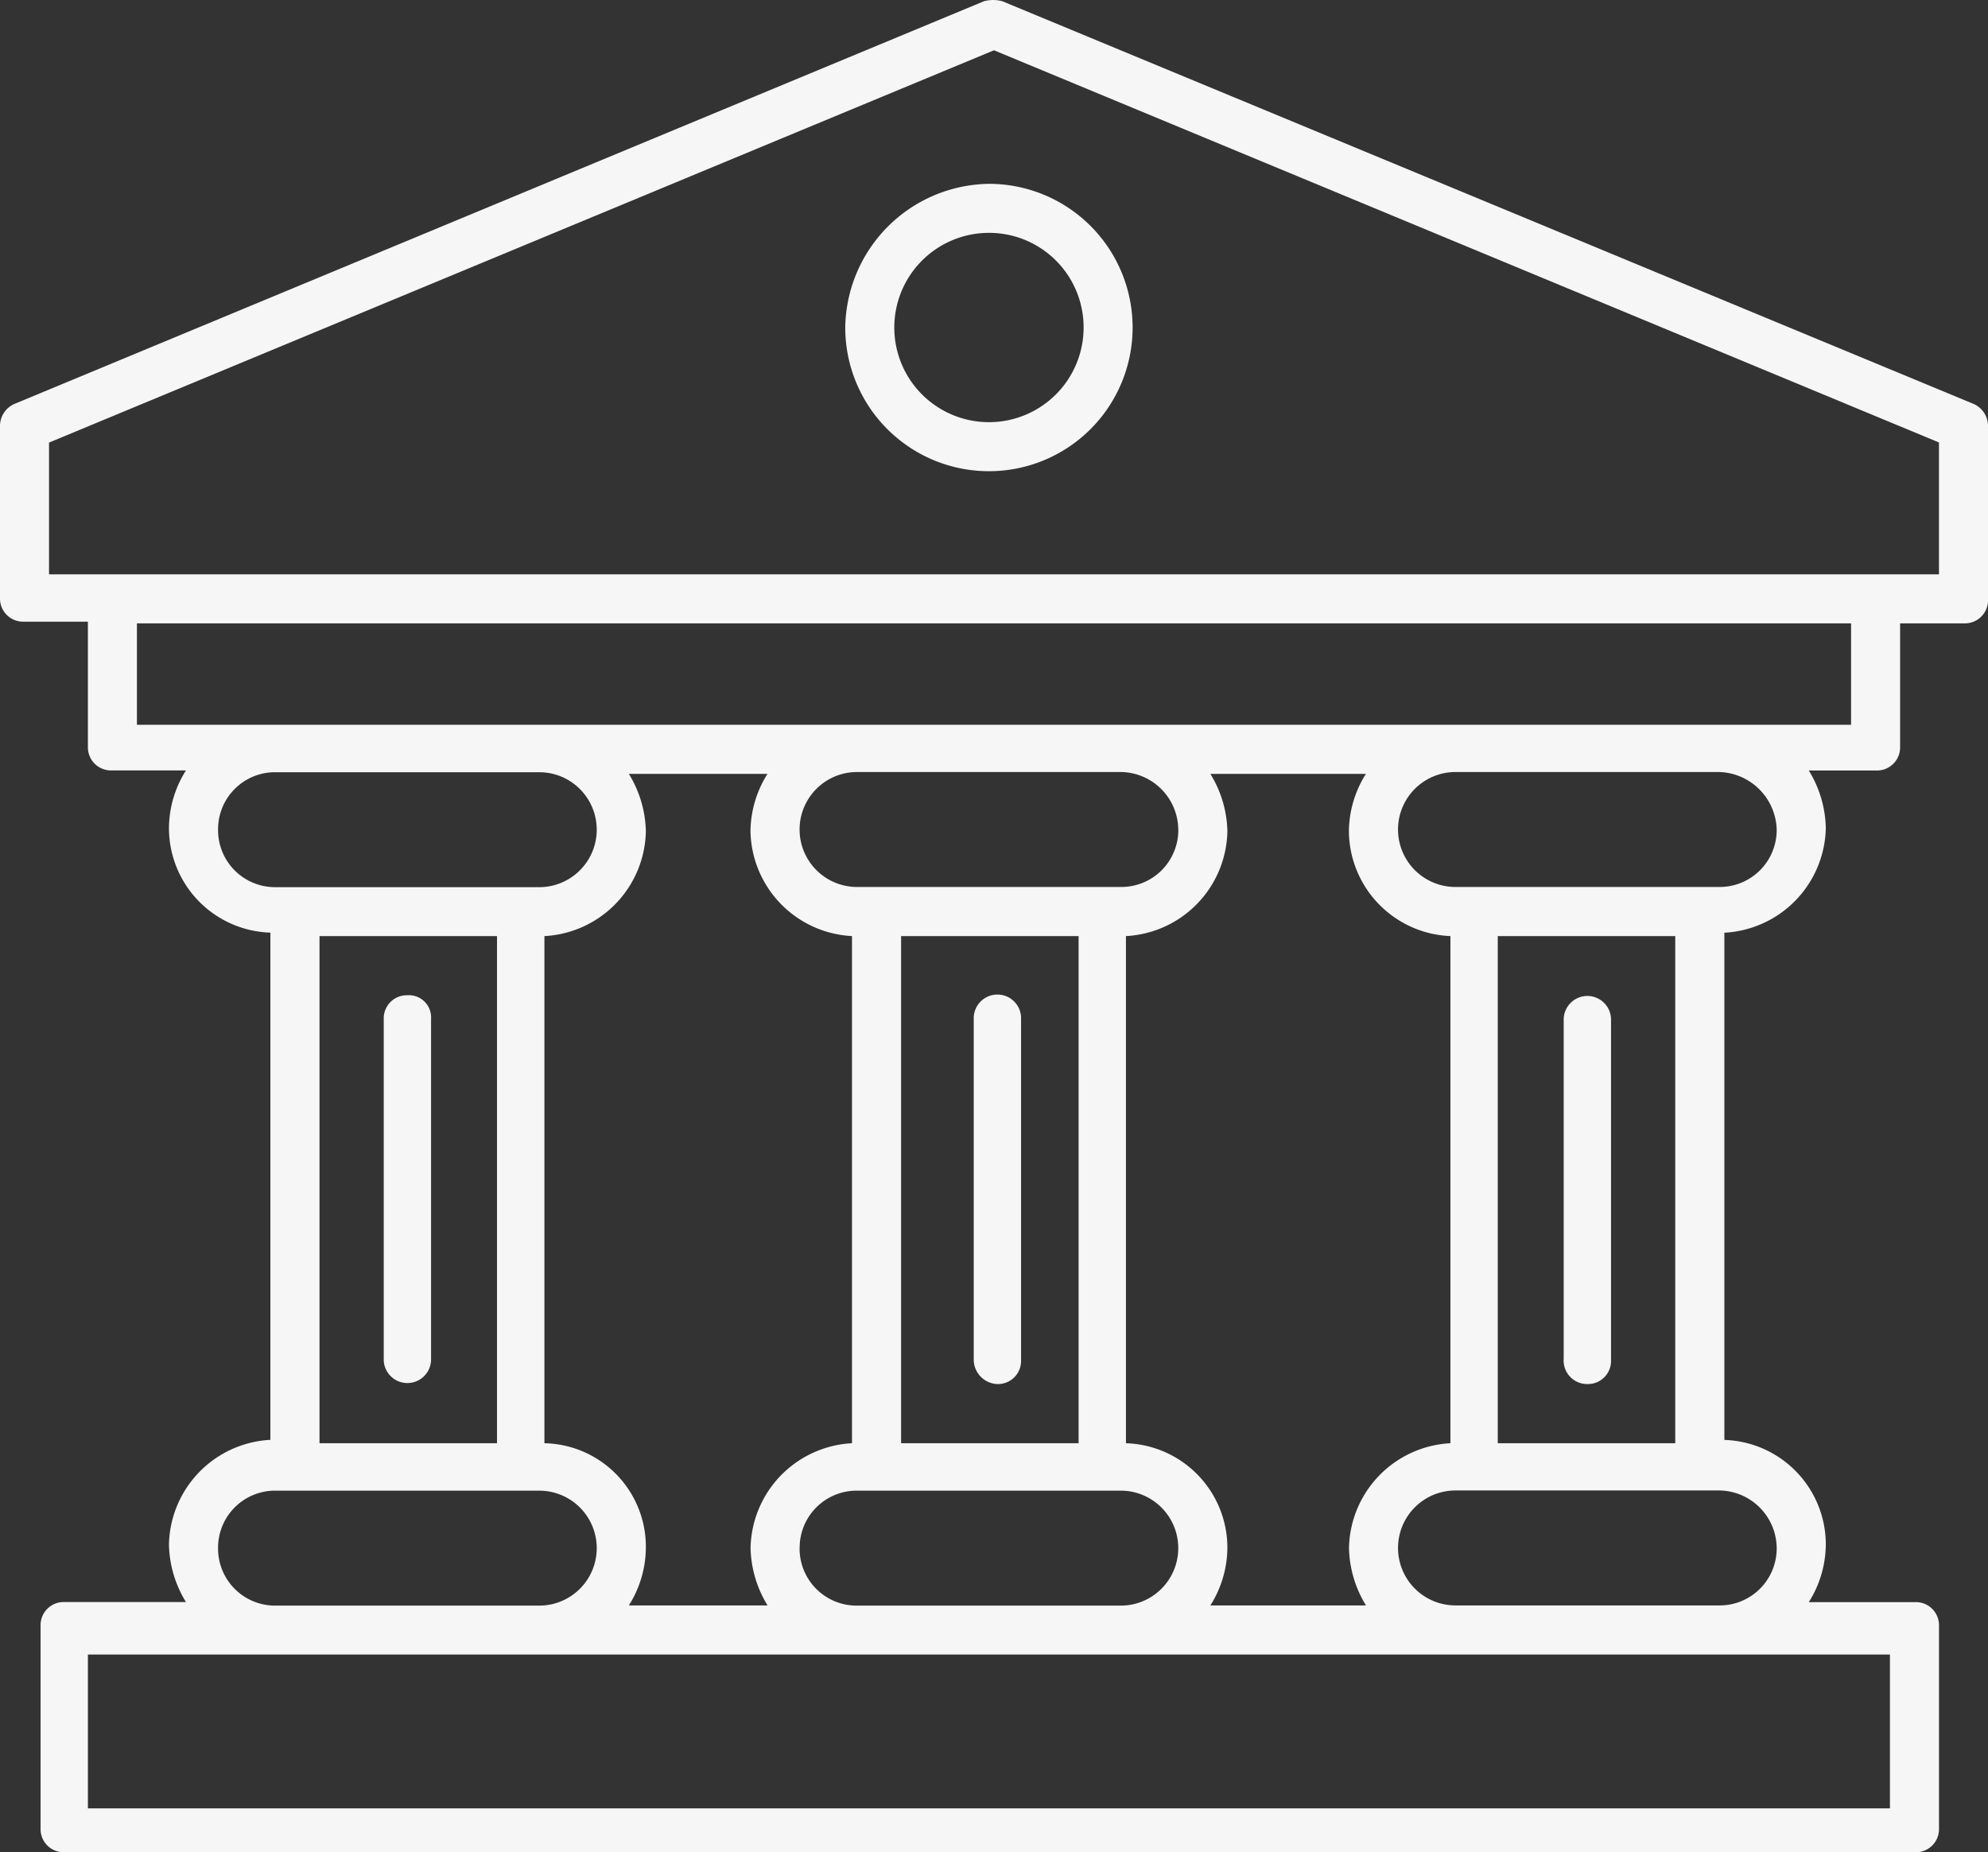 <svg id="Group_60" data-name="Group 60" xmlns="http://www.w3.org/2000/svg" width="93.543" height="87.159" viewBox="0 0 93.543 87.159">
  <rect x="0" y="0" width="93.543" height="87.159" fill="#333333" stroke="none"/>
  <path id="Path_48" data-name="Path 48" d="M98.027,28.116,52.369,9.185a1.634,1.634,0,0,0-.875,0L5.916,28.116A1.133,1.133,0,0,0,5.2,29.15v8.113a1.087,1.087,0,0,0,1.114,1.114H9.336v5.886a1.087,1.087,0,0,0,1.114,1.114h3.5a5.139,5.139,0,0,0-.8,2.7,4.924,4.924,0,0,0,4.773,4.932V76.876a5.035,5.035,0,0,0-4.773,4.932,5.363,5.363,0,0,0,.8,2.7H8.223a1.087,1.087,0,0,0-1.114,1.114v9.545a1.087,1.087,0,0,0,1.114,1.114h87.1a1.087,1.087,0,0,0,1.114-1.114V85.626a1.087,1.087,0,0,0-1.114-1.114H90.311a5.139,5.139,0,0,0,.8-2.7,4.924,4.924,0,0,0-4.773-4.932V53.013a5.035,5.035,0,0,0,4.773-4.932,5.363,5.363,0,0,0-.8-2.7h3.182a1.087,1.087,0,0,0,1.114-1.114V38.457h3.023a1.087,1.087,0,0,0,1.114-1.114V29.15A1.133,1.133,0,0,0,98.027,28.116ZM15.461,48.161a2.682,2.682,0,0,1,2.7-2.7H30.574a2.7,2.7,0,1,1,0,5.409H18.166A2.682,2.682,0,0,1,15.461,48.161Zm57.987,5.011V77.035a5.035,5.035,0,0,0-4.773,4.932,5.363,5.363,0,0,0,.8,2.7H62.153a5.139,5.139,0,0,0,.8-2.7,4.924,4.924,0,0,0-4.773-4.932V53.172a5.035,5.035,0,0,0,4.773-4.932,5.363,5.363,0,0,0-.8-2.7h7.318a5.139,5.139,0,0,0-.8,2.7A4.977,4.977,0,0,0,73.448,53.172ZM84.027,77.035H75.675V53.172h8.352Zm-41.2,4.932a2.682,2.682,0,0,1,2.7-2.7H57.937a2.7,2.7,0,0,1,0,5.409H45.528A2.682,2.682,0,0,1,42.824,81.967Zm13.045-4.932H47.6V53.172h8.352V77.035Zm4.773-28.874a2.682,2.682,0,0,1-2.7,2.7H45.528a2.7,2.7,0,1,1,0-5.409H57.937A2.733,2.733,0,0,1,60.642,48.161ZM45.29,53.172V77.035a5.035,5.035,0,0,0-4.773,4.932,5.363,5.363,0,0,0,.8,2.7H34.79a5.139,5.139,0,0,0,.8-2.7,4.872,4.872,0,0,0-4.773-4.932V53.172a5.035,5.035,0,0,0,4.773-4.932,5.363,5.363,0,0,0-.8-2.7h6.523a5.139,5.139,0,0,0-.8,2.7A5.035,5.035,0,0,0,45.29,53.172Zm-25.056,0h8.352V77.035H20.234ZM15.461,81.967a2.682,2.682,0,0,1,2.7-2.7H30.574a2.7,2.7,0,0,1,0,5.409H18.166A2.682,2.682,0,0,1,15.461,81.967Zm78.668,12.25H9.336V86.978H94.129ZM88.8,81.967a2.682,2.682,0,0,1-2.7,2.7H73.687a2.7,2.7,0,0,1,0-5.409H86.1A2.733,2.733,0,0,1,88.8,81.967Zm0-33.806a2.682,2.682,0,0,1-2.7,2.7H73.687a2.7,2.7,0,0,1,0-5.409H86.1A2.788,2.788,0,0,1,88.8,48.161Zm3.5-4.932H11.643V38.457H92.3Zm4.136-7.079H7.507v-6.2L51.971,11.491,96.436,29.945Z" transform="translate(-5.2 -9.125)" fill="#f6f6f6"/>
  <path id="Path_49" data-name="Path 49" d="M55.2,26.761A6.761,6.761,0,1,0,61.961,20,6.859,6.859,0,0,0,55.2,26.761Zm11.216,0a4.454,4.454,0,1,1-4.454-4.454A4.447,4.447,0,0,1,66.416,26.761Z" transform="translate(-15.428 -11.35)" fill="#f6f6f6"/>
  <path id="Path_50" data-name="Path 50" d="M63.914,86.295a1.087,1.087,0,0,0,1.114-1.114V69.114a1.114,1.114,0,1,0-2.227,0V85.1A1.156,1.156,0,0,0,63.914,86.295Z" transform="translate(-16.983 -21.169)" fill="#f6f6f6"/>
  <path id="Path_51" data-name="Path 51" d="M98.812,86.295a1.087,1.087,0,0,0,1.114-1.114V69.114a1.114,1.114,0,0,0-2.227,0V85.1A1.107,1.107,0,0,0,98.812,86.295Z" transform="translate(-24.121 -21.169)" fill="#f6f6f6"/>
  <path id="Path_52" data-name="Path 52" d="M29.014,68A1.087,1.087,0,0,0,27.9,69.114V85.1a1.114,1.114,0,1,0,2.227,0V69.114A1.044,1.044,0,0,0,29.014,68Z" transform="translate(-9.844 -21.169)" fill="#f6f6f6"/>
</svg>
